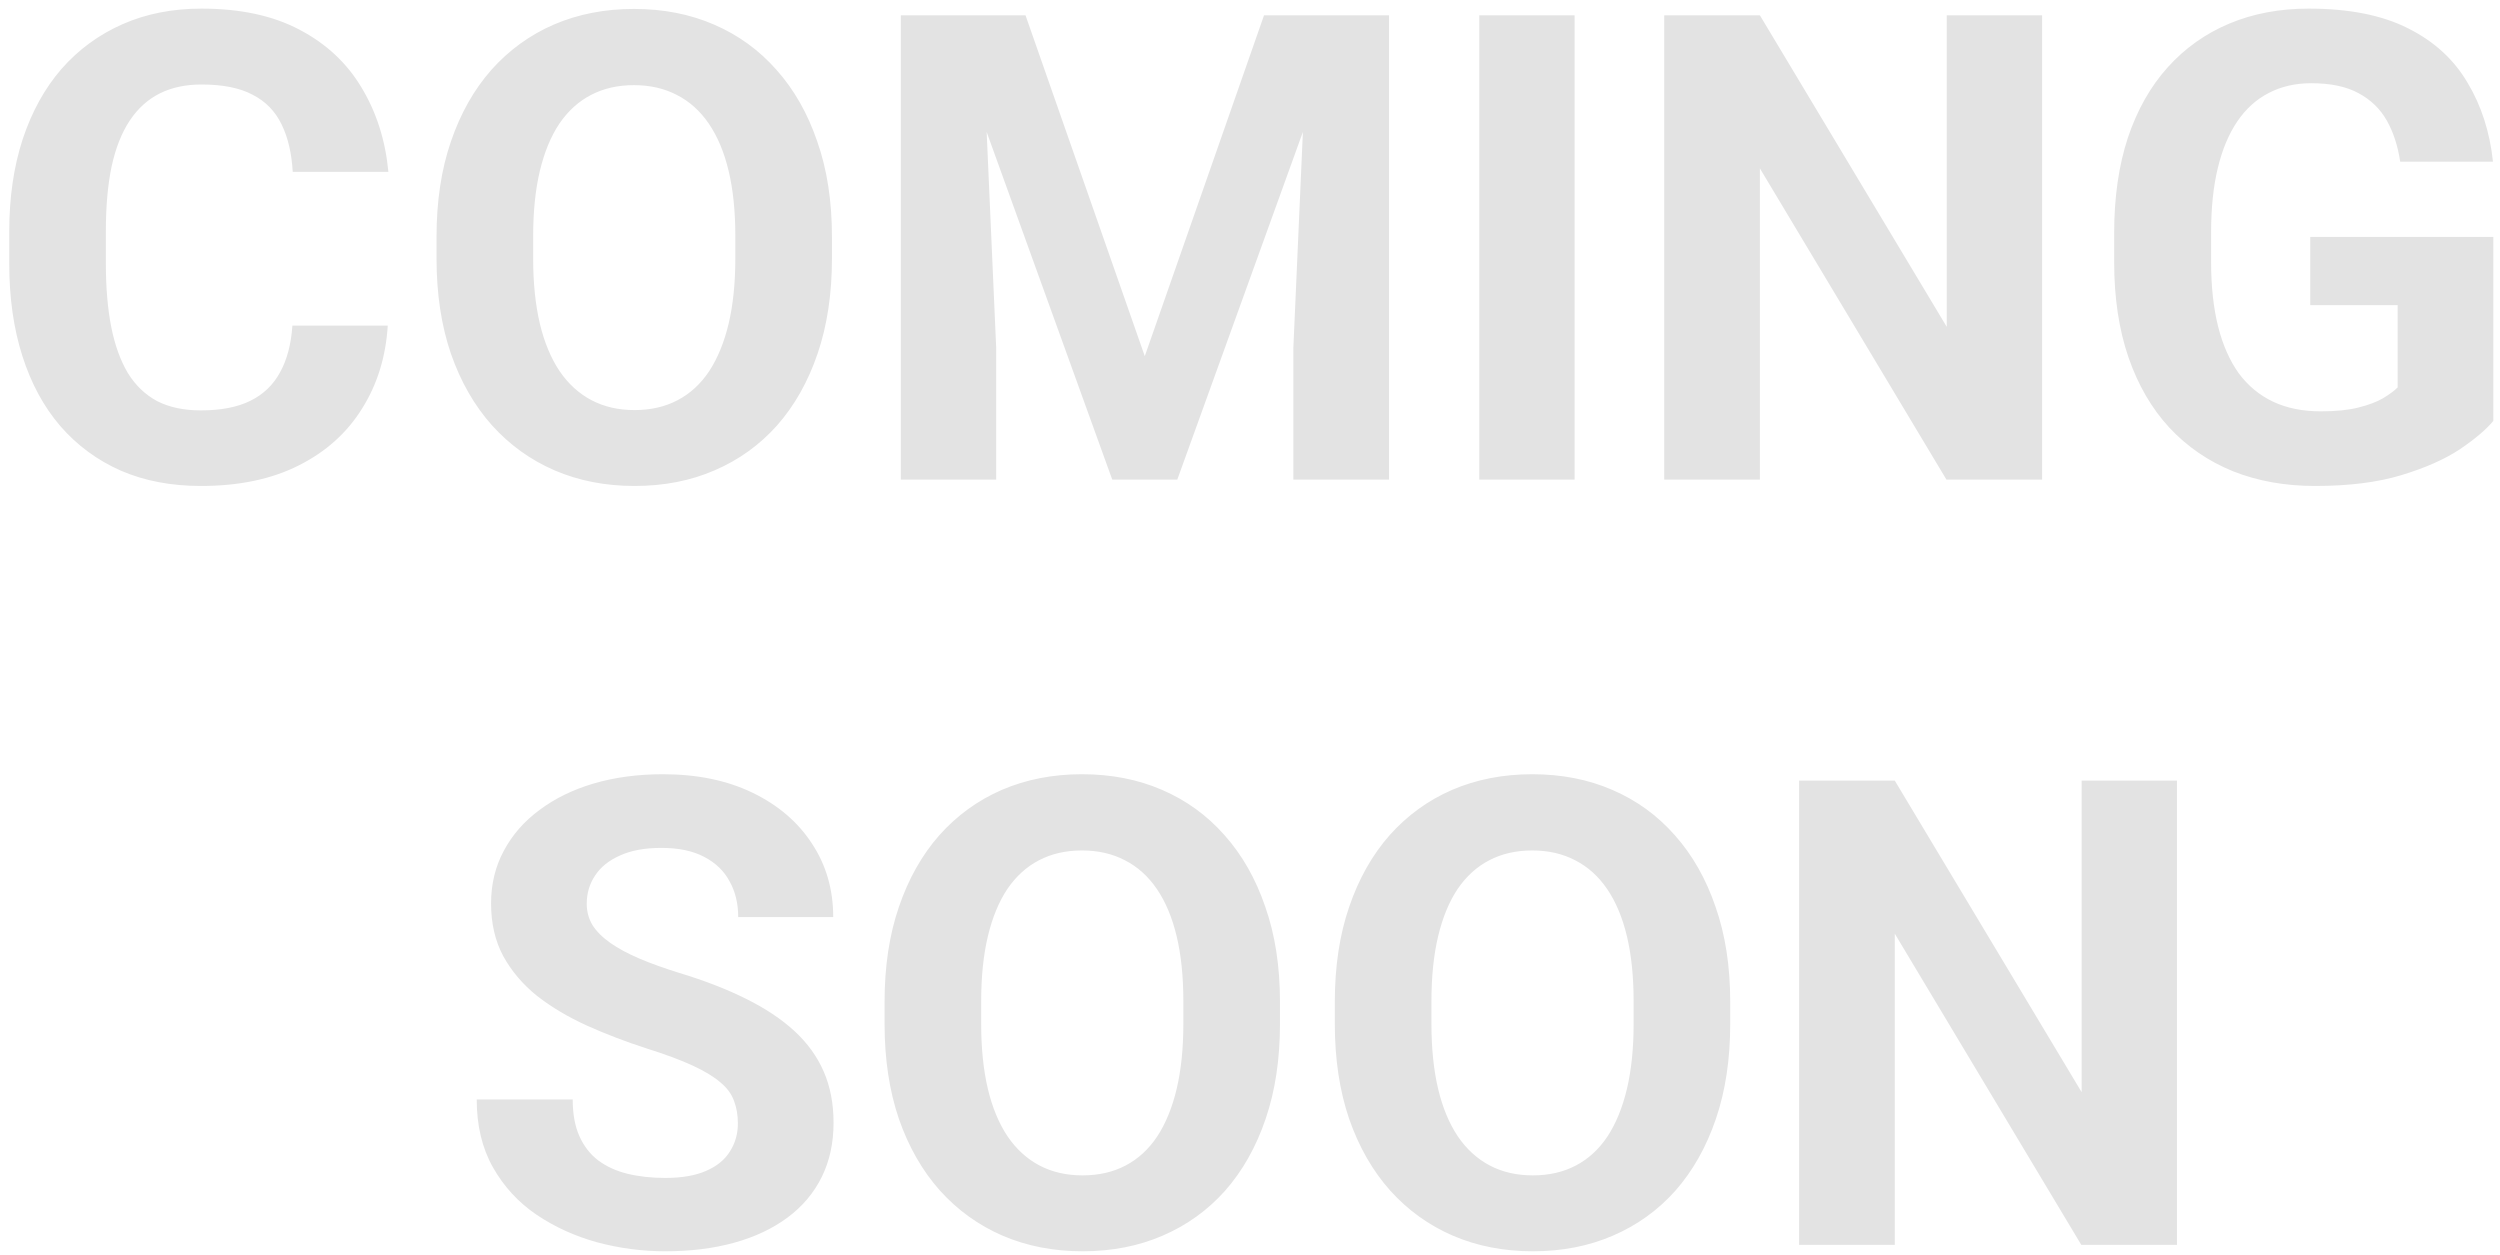 <svg width="245" height="123" viewBox="0 0 245 123" fill="none" xmlns="http://www.w3.org/2000/svg">
<path d="M28.656 31.906H38C37.812 34.969 36.969 37.688 35.469 40.062C33.99 42.438 31.917 44.292 29.25 45.625C26.604 46.958 23.417 47.625 19.688 47.625C16.771 47.625 14.156 47.125 11.844 46.125C9.531 45.104 7.552 43.646 5.906 41.75C4.281 39.854 3.042 37.562 2.188 34.875C1.333 32.188 0.906 29.177 0.906 25.844V22.688C0.906 19.354 1.344 16.344 2.219 13.656C3.115 10.948 4.385 8.646 6.031 6.75C7.698 4.854 9.688 3.396 12 2.375C14.312 1.354 16.896 0.844 19.75 0.844C23.542 0.844 26.74 1.531 29.344 2.906C31.969 4.281 34 6.177 35.438 8.594C36.896 11.01 37.771 13.76 38.062 16.844H28.688C28.583 15.01 28.219 13.458 27.594 12.188C26.969 10.896 26.021 9.927 24.75 9.281C23.5 8.615 21.833 8.281 19.75 8.281C18.188 8.281 16.823 8.573 15.656 9.156C14.49 9.74 13.51 10.625 12.719 11.812C11.927 13 11.333 14.5 10.938 16.312C10.562 18.104 10.375 20.208 10.375 22.625V25.844C10.375 28.198 10.552 30.271 10.906 32.062C11.26 33.833 11.802 35.333 12.531 36.562C13.281 37.771 14.24 38.688 15.406 39.312C16.594 39.917 18.021 40.219 19.688 40.219C21.646 40.219 23.26 39.906 24.531 39.281C25.802 38.656 26.771 37.729 27.438 36.5C28.125 35.271 28.531 33.74 28.656 31.906ZM81.531 23.188V25.344C81.531 28.802 81.062 31.906 80.125 34.656C79.188 37.406 77.865 39.75 76.156 41.688C74.448 43.604 72.406 45.073 70.031 46.094C67.677 47.115 65.062 47.625 62.188 47.625C59.333 47.625 56.719 47.115 54.344 46.094C51.99 45.073 49.948 43.604 48.219 41.688C46.49 39.75 45.146 37.406 44.188 34.656C43.25 31.906 42.781 28.802 42.781 25.344V23.188C42.781 19.708 43.25 16.604 44.188 13.875C45.125 11.125 46.448 8.781 48.156 6.844C49.885 4.906 51.927 3.427 54.281 2.406C56.656 1.385 59.271 0.875 62.125 0.875C65 0.875 67.615 1.385 69.969 2.406C72.344 3.427 74.385 4.906 76.094 6.844C77.823 8.781 79.156 11.125 80.094 13.875C81.052 16.604 81.531 19.708 81.531 23.188ZM72.062 25.344V23.125C72.062 20.708 71.844 18.583 71.406 16.75C70.969 14.917 70.323 13.375 69.469 12.125C68.615 10.875 67.573 9.938 66.344 9.312C65.115 8.667 63.708 8.344 62.125 8.344C60.542 8.344 59.135 8.667 57.906 9.312C56.698 9.938 55.667 10.875 54.812 12.125C53.979 13.375 53.344 14.917 52.906 16.75C52.469 18.583 52.25 20.708 52.25 23.125V25.344C52.25 27.74 52.469 29.865 52.906 31.719C53.344 33.552 53.99 35.104 54.844 36.375C55.698 37.625 56.74 38.573 57.969 39.219C59.198 39.865 60.604 40.188 62.188 40.188C63.771 40.188 65.177 39.865 66.406 39.219C67.635 38.573 68.667 37.625 69.5 36.375C70.333 35.104 70.969 33.552 71.406 31.719C71.844 29.865 72.062 27.74 72.062 25.344ZM92.562 1.5H100.5L112.188 34.906L123.875 1.5H131.812L115.375 47H109L92.562 1.5ZM88.281 1.5H96.188L97.625 34.062V47H88.281V1.5ZM128.188 1.5H136.125V47H126.75V34.062L128.188 1.5ZM154.312 1.5V47H144.969V1.5H154.312ZM200.125 1.5V47H190.75L172.469 16.5V47H163.094V1.5H172.469L190.781 32.031V1.5H200.125ZM244.344 23.219V41.25C243.635 42.104 242.542 43.031 241.062 44.031C239.583 45.01 237.677 45.854 235.344 46.562C233.01 47.271 230.188 47.625 226.875 47.625C223.938 47.625 221.26 47.146 218.844 46.188C216.427 45.208 214.344 43.781 212.594 41.906C210.865 40.031 209.531 37.74 208.594 35.031C207.656 32.302 207.188 29.188 207.188 25.688V22.844C207.188 19.344 207.635 16.229 208.531 13.5C209.448 10.771 210.75 8.469 212.438 6.594C214.125 4.719 216.135 3.292 218.469 2.312C220.802 1.333 223.396 0.844 226.25 0.844C230.208 0.844 233.458 1.49 236 2.781C238.542 4.052 240.479 5.823 241.812 8.094C243.167 10.344 244 12.927 244.312 15.844H235.219C234.99 14.302 234.552 12.958 233.906 11.812C233.26 10.667 232.333 9.771 231.125 9.125C229.938 8.479 228.396 8.156 226.5 8.156C224.938 8.156 223.542 8.479 222.312 9.125C221.104 9.75 220.083 10.677 219.25 11.906C218.417 13.135 217.781 14.656 217.344 16.469C216.906 18.281 216.688 20.385 216.688 22.781V25.688C216.688 28.062 216.917 30.167 217.375 32C217.833 33.812 218.51 35.344 219.406 36.594C220.323 37.823 221.448 38.75 222.781 39.375C224.115 40 225.667 40.312 227.438 40.312C228.917 40.312 230.146 40.188 231.125 39.938C232.125 39.688 232.927 39.385 233.531 39.031C234.156 38.656 234.635 38.302 234.969 37.969V29.906H226.406V23.219H244.344ZM72.312 110.094C72.312 109.281 72.188 108.552 71.938 107.906C71.708 107.24 71.271 106.635 70.625 106.094C69.979 105.531 69.073 104.979 67.906 104.438C66.74 103.896 65.229 103.333 63.375 102.75C61.312 102.083 59.354 101.333 57.5 100.5C55.667 99.667 54.042 98.698 52.625 97.594C51.229 96.469 50.125 95.167 49.312 93.688C48.521 92.208 48.125 90.49 48.125 88.531C48.125 86.635 48.542 84.917 49.375 83.375C50.208 81.812 51.375 80.479 52.875 79.375C54.375 78.25 56.146 77.385 58.188 76.781C60.25 76.177 62.51 75.875 64.969 75.875C68.323 75.875 71.25 76.479 73.75 77.688C76.25 78.896 78.188 80.552 79.562 82.656C80.958 84.76 81.656 87.167 81.656 89.875H72.344C72.344 88.542 72.062 87.375 71.5 86.375C70.958 85.354 70.125 84.552 69 83.969C67.896 83.385 66.5 83.094 64.812 83.094C63.188 83.094 61.833 83.344 60.75 83.844C59.667 84.323 58.854 84.979 58.312 85.812C57.771 86.625 57.5 87.542 57.5 88.562C57.5 89.333 57.688 90.031 58.062 90.656C58.458 91.281 59.042 91.865 59.812 92.406C60.583 92.948 61.531 93.458 62.656 93.938C63.781 94.417 65.083 94.885 66.562 95.344C69.042 96.094 71.219 96.938 73.094 97.875C74.99 98.812 76.573 99.865 77.844 101.031C79.115 102.198 80.073 103.521 80.719 105C81.365 106.479 81.688 108.156 81.688 110.031C81.688 112.01 81.302 113.781 80.531 115.344C79.76 116.906 78.646 118.229 77.188 119.312C75.729 120.396 73.99 121.219 71.969 121.781C69.948 122.344 67.688 122.625 65.188 122.625C62.938 122.625 60.719 122.333 58.531 121.75C56.344 121.146 54.354 120.24 52.562 119.031C50.792 117.823 49.375 116.281 48.312 114.406C47.25 112.531 46.719 110.312 46.719 107.75H56.125C56.125 109.167 56.344 110.365 56.781 111.344C57.219 112.323 57.833 113.115 58.625 113.719C59.438 114.323 60.396 114.76 61.5 115.031C62.625 115.302 63.854 115.438 65.188 115.438C66.812 115.438 68.146 115.208 69.188 114.75C70.25 114.292 71.031 113.656 71.531 112.844C72.052 112.031 72.312 111.115 72.312 110.094ZM125.438 98.188V100.344C125.438 103.802 124.969 106.906 124.031 109.656C123.094 112.406 121.771 114.75 120.062 116.688C118.354 118.604 116.312 120.073 113.938 121.094C111.583 122.115 108.969 122.625 106.094 122.625C103.24 122.625 100.625 122.115 98.25 121.094C95.896 120.073 93.854 118.604 92.125 116.688C90.396 114.75 89.052 112.406 88.094 109.656C87.156 106.906 86.688 103.802 86.688 100.344V98.188C86.688 94.708 87.156 91.604 88.094 88.875C89.031 86.125 90.354 83.781 92.062 81.844C93.792 79.906 95.833 78.427 98.188 77.406C100.562 76.385 103.177 75.875 106.031 75.875C108.906 75.875 111.521 76.385 113.875 77.406C116.25 78.427 118.292 79.906 120 81.844C121.729 83.781 123.062 86.125 124 88.875C124.958 91.604 125.438 94.708 125.438 98.188ZM115.969 100.344V98.125C115.969 95.708 115.75 93.583 115.312 91.75C114.875 89.917 114.229 88.375 113.375 87.125C112.521 85.875 111.479 84.938 110.25 84.312C109.021 83.667 107.615 83.344 106.031 83.344C104.448 83.344 103.042 83.667 101.812 84.312C100.604 84.938 99.573 85.875 98.719 87.125C97.885 88.375 97.25 89.917 96.812 91.75C96.375 93.583 96.156 95.708 96.156 98.125V100.344C96.156 102.74 96.375 104.865 96.812 106.719C97.25 108.552 97.896 110.104 98.75 111.375C99.604 112.625 100.646 113.573 101.875 114.219C103.104 114.865 104.51 115.188 106.094 115.188C107.677 115.188 109.083 114.865 110.312 114.219C111.542 113.573 112.573 112.625 113.406 111.375C114.24 110.104 114.875 108.552 115.312 106.719C115.75 104.865 115.969 102.74 115.969 100.344ZM169.562 98.188V100.344C169.562 103.802 169.094 106.906 168.156 109.656C167.219 112.406 165.896 114.75 164.188 116.688C162.479 118.604 160.438 120.073 158.062 121.094C155.708 122.115 153.094 122.625 150.219 122.625C147.365 122.625 144.75 122.115 142.375 121.094C140.021 120.073 137.979 118.604 136.25 116.688C134.521 114.75 133.177 112.406 132.219 109.656C131.281 106.906 130.812 103.802 130.812 100.344V98.188C130.812 94.708 131.281 91.604 132.219 88.875C133.156 86.125 134.479 83.781 136.188 81.844C137.917 79.906 139.958 78.427 142.312 77.406C144.688 76.385 147.302 75.875 150.156 75.875C153.031 75.875 155.646 76.385 158 77.406C160.375 78.427 162.417 79.906 164.125 81.844C165.854 83.781 167.188 86.125 168.125 88.875C169.083 91.604 169.562 94.708 169.562 98.188ZM160.094 100.344V98.125C160.094 95.708 159.875 93.583 159.438 91.75C159 89.917 158.354 88.375 157.5 87.125C156.646 85.875 155.604 84.938 154.375 84.312C153.146 83.667 151.74 83.344 150.156 83.344C148.573 83.344 147.167 83.667 145.938 84.312C144.729 84.938 143.698 85.875 142.844 87.125C142.01 88.375 141.375 89.917 140.938 91.75C140.5 93.583 140.281 95.708 140.281 98.125V100.344C140.281 102.74 140.5 104.865 140.938 106.719C141.375 108.552 142.021 110.104 142.875 111.375C143.729 112.625 144.771 113.573 146 114.219C147.229 114.865 148.635 115.188 150.219 115.188C151.802 115.188 153.208 114.865 154.438 114.219C155.667 113.573 156.698 112.625 157.531 111.375C158.365 110.104 159 108.552 159.438 106.719C159.875 104.865 160.094 102.74 160.094 100.344ZM213.344 76.5V122H203.969L185.688 91.5V122H176.312V76.5H185.688L204 107.031V76.5H213.344Z" fill="#E3E3E3"/>
</svg>
